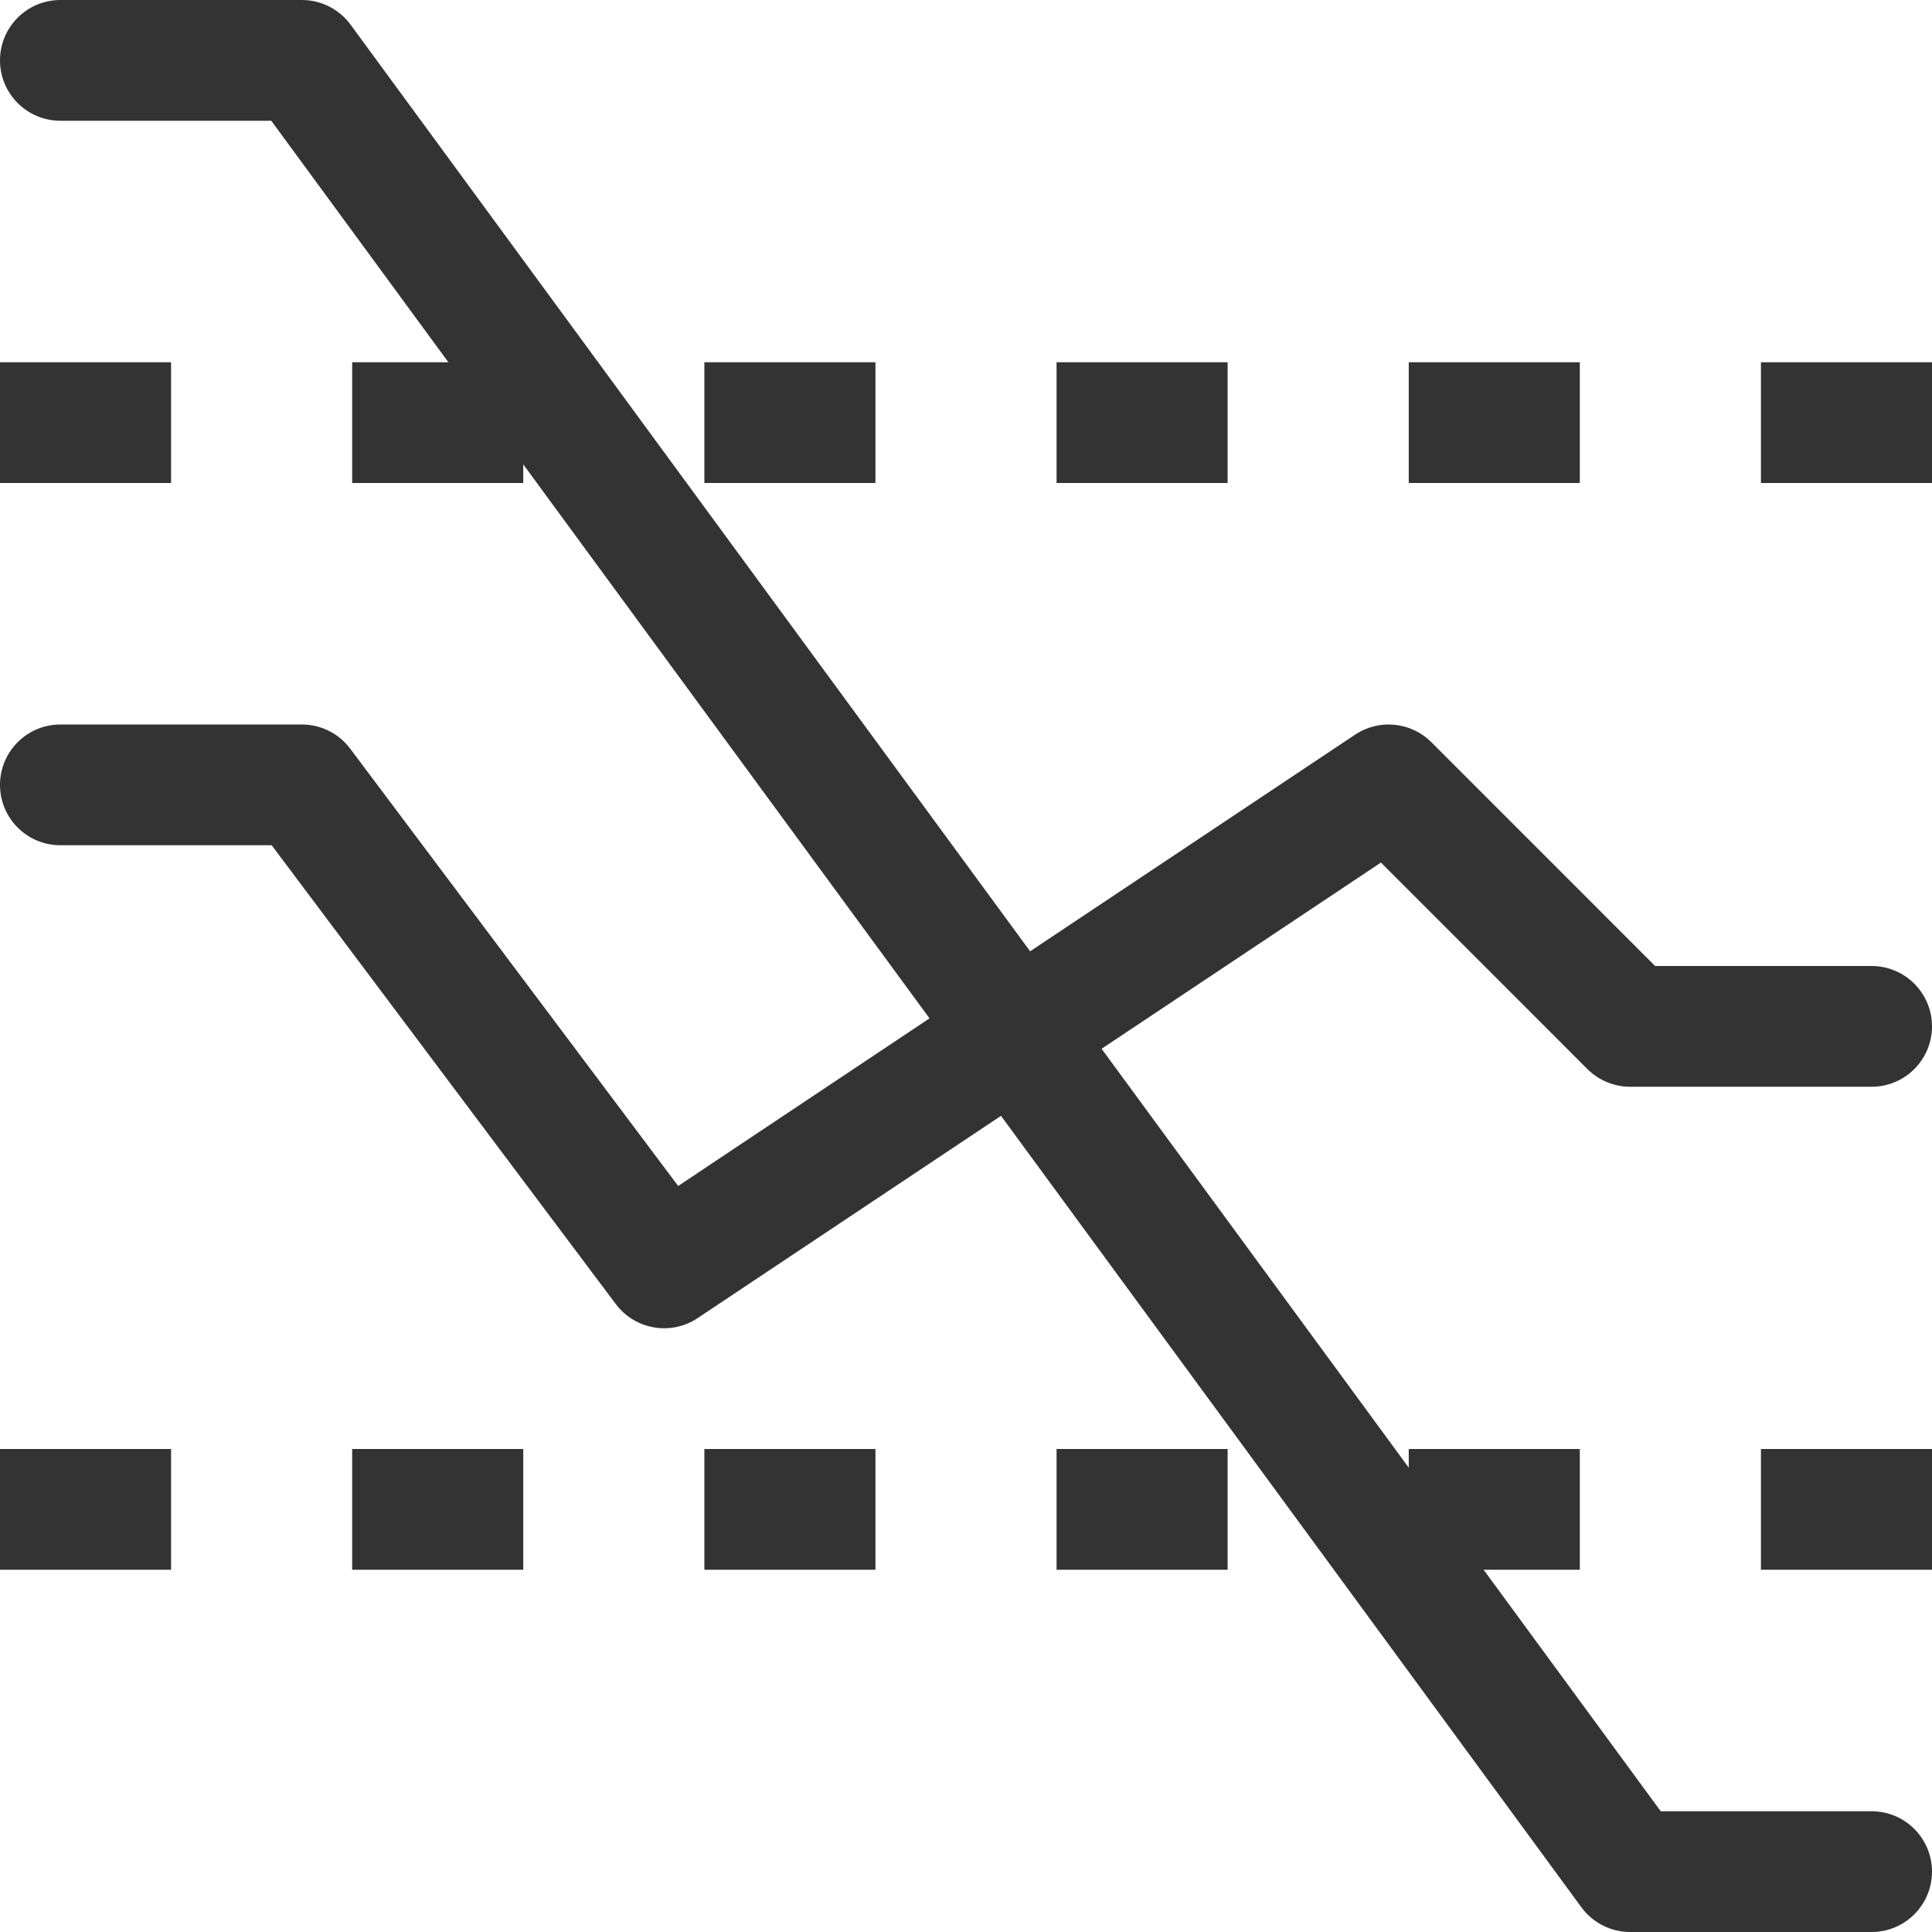 <svg width="48" height="48" viewBox="0 0 48 48" fill="none" xmlns="http://www.w3.org/2000/svg">
<g clip-path="url(#clip0_9145_32367)">
<path d="M0 1.5C0 0.672 0.672 0 1.5 0H7.5C7.978 0 8.427 0.228 8.71 0.613L25.593 23.635L33.668 18.252C34.263 17.855 35.055 17.934 35.561 18.439L41.121 24H46.5C47.328 24 48 24.672 48 25.5C48 26.328 47.328 27 46.5 27H40.5C40.102 27 39.721 26.842 39.439 26.561L34.309 21.43L27.369 26.057L35 36.464L36.86 39L41.26 45H46.5C47.328 45 48 45.672 48 46.5C48 47.328 47.328 48 46.5 48H40.5C40.022 48 39.573 47.772 39.29 47.387L24.87 27.723L17.332 32.748C16.67 33.19 15.778 33.037 15.3 32.4L6.75 21H1.5C0.672 21 0 20.328 0 19.5C0 18.672 0.672 18 1.5 18H7.5C7.972 18 8.417 18.222 8.7 18.6L16.849 29.465L23.094 25.301L13 11.537L11.14 9L6.74 3H1.5C0.672 3 0 2.328 0 1.5Z" fill="#333333"/>
<path d="M0 9H4.25V12H0V9Z" fill="#333333"/>
<path d="M8.75 9H11.14H13V11.537V12H8.75V9Z" fill="#333333"/>
<path d="M17.5 9H21.75V12H17.5V9Z" fill="#333333"/>
<path d="M26.25 9H30.5V12H26.25V9Z" fill="#333333"/>
<path d="M35 9H39.25V12H35V9Z" fill="#333333"/>
<path d="M43.75 9H48V12H43.75V9Z" fill="#333333"/>
<path d="M0 36H4.25V39H0V36Z" fill="#333333"/>
<path d="M8.75 36H13V39H8.75V36Z" fill="#333333"/>
<path d="M17.5 36H21.75V39H17.5V36Z" fill="#333333"/>
<path d="M26.25 36H30.5V39H26.25V36Z" fill="#333333"/>
<path d="M35 36H39.25V39H36.86H35V36.464V36Z" fill="#333333"/>
<path d="M43.75 36H48V39H43.75V36Z" fill="#333333"/>
</g>
<defs>
<clipPath id="clip0_9145_32367">
<rect width="48" height="48" fill="white"/>
</clipPath>
</defs>
</svg>
